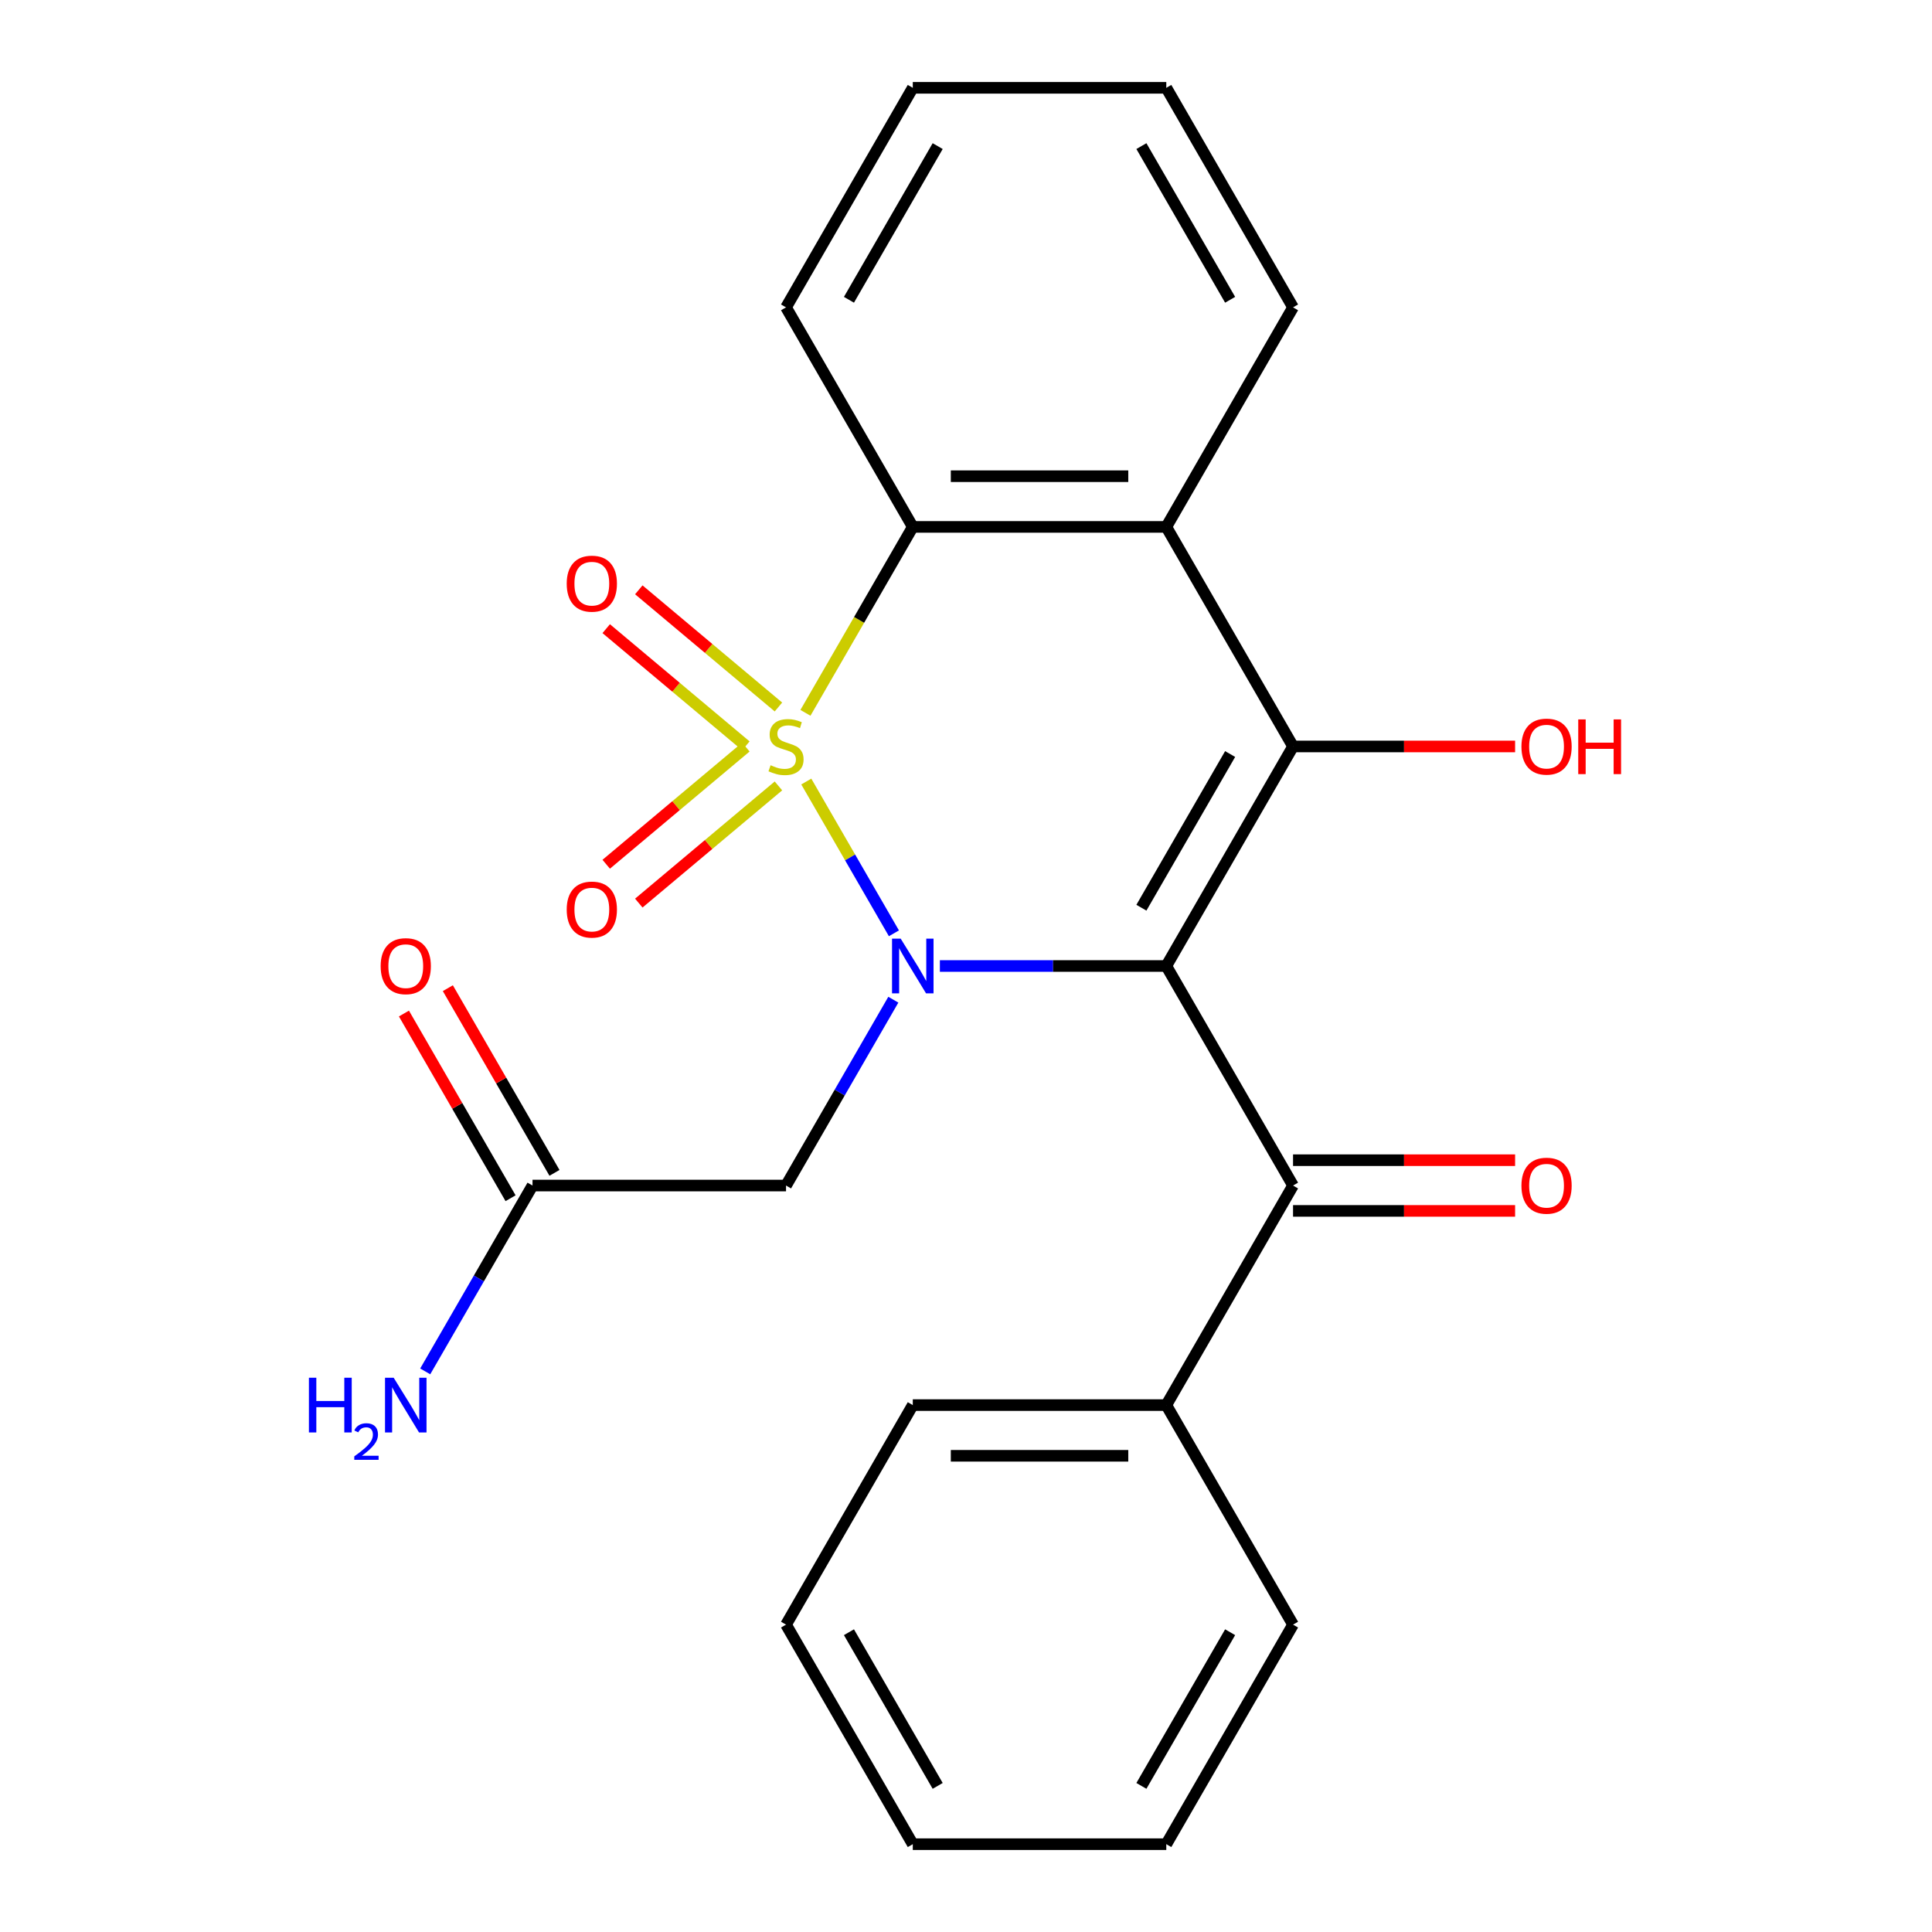 <?xml version='1.0' encoding='iso-8859-1'?>
<svg version='1.1' baseProfile='full'
              xmlns='http://www.w3.org/2000/svg'
                      xmlns:rdkit='http://www.rdkit.org/xml'
                      xmlns:xlink='http://www.w3.org/1999/xlink'
                  xml:space='preserve'
width='1000px' height='1000px' viewBox='0 0 1000 1000'>
<!-- END OF HEADER -->
<rect style='opacity:1.0;fill:#FFFFFF;stroke:none' width='1000' height='1000' x='0' y='0'> </rect>
<path class='bond-0' d='M 417.333,404.524 L 440.012,443.804' style='fill:none;fill-rule:evenodd;stroke:#CCCC00;stroke-width:6px;stroke-linecap:butt;stroke-linejoin:miter;stroke-opacity:1' />
<path class='bond-0' d='M 440.012,443.804 L 462.69,483.084' style='fill:none;fill-rule:evenodd;stroke:#0000FF;stroke-width:6px;stroke-linecap:butt;stroke-linejoin:miter;stroke-opacity:1' />
<path class='bond-3' d='M 416.895,368.963 L 444.675,320.845' style='fill:none;fill-rule:evenodd;stroke:#CCCC00;stroke-width:6px;stroke-linecap:butt;stroke-linejoin:miter;stroke-opacity:1' />
<path class='bond-3' d='M 444.675,320.845 L 472.456,272.727' style='fill:none;fill-rule:evenodd;stroke:#000000;stroke-width:6px;stroke-linecap:butt;stroke-linejoin:miter;stroke-opacity:1' />
<path class='bond-7' d='M 402.922,365.94 L 366.782,335.615' style='fill:none;fill-rule:evenodd;stroke:#CCCC00;stroke-width:6px;stroke-linecap:butt;stroke-linejoin:miter;stroke-opacity:1' />
<path class='bond-7' d='M 366.782,335.615 L 330.643,305.29' style='fill:none;fill-rule:evenodd;stroke:#FF0000;stroke-width:6px;stroke-linecap:butt;stroke-linejoin:miter;stroke-opacity:1' />
<path class='bond-7' d='M 386.054,386.044 L 349.914,355.719' style='fill:none;fill-rule:evenodd;stroke:#CCCC00;stroke-width:6px;stroke-linecap:butt;stroke-linejoin:miter;stroke-opacity:1' />
<path class='bond-7' d='M 349.914,355.719 L 313.774,325.394' style='fill:none;fill-rule:evenodd;stroke:#FF0000;stroke-width:6px;stroke-linecap:butt;stroke-linejoin:miter;stroke-opacity:1' />
<path class='bond-8' d='M 386.054,386.684 L 349.914,417.009' style='fill:none;fill-rule:evenodd;stroke:#CCCC00;stroke-width:6px;stroke-linecap:butt;stroke-linejoin:miter;stroke-opacity:1' />
<path class='bond-8' d='M 349.914,417.009 L 313.774,447.334' style='fill:none;fill-rule:evenodd;stroke:#FF0000;stroke-width:6px;stroke-linecap:butt;stroke-linejoin:miter;stroke-opacity:1' />
<path class='bond-8' d='M 402.922,406.787 L 366.782,437.112' style='fill:none;fill-rule:evenodd;stroke:#CCCC00;stroke-width:6px;stroke-linecap:butt;stroke-linejoin:miter;stroke-opacity:1' />
<path class='bond-8' d='M 366.782,437.112 L 330.643,467.437' style='fill:none;fill-rule:evenodd;stroke:#FF0000;stroke-width:6px;stroke-linecap:butt;stroke-linejoin:miter;stroke-opacity:1' />
<path class='bond-1' d='M 486.477,500 L 545.075,500' style='fill:none;fill-rule:evenodd;stroke:#0000FF;stroke-width:6px;stroke-linecap:butt;stroke-linejoin:miter;stroke-opacity:1' />
<path class='bond-1' d='M 545.075,500 L 603.672,500' style='fill:none;fill-rule:evenodd;stroke:#000000;stroke-width:6px;stroke-linecap:butt;stroke-linejoin:miter;stroke-opacity:1' />
<path class='bond-6' d='M 462.387,517.44 L 434.618,565.538' style='fill:none;fill-rule:evenodd;stroke:#0000FF;stroke-width:6px;stroke-linecap:butt;stroke-linejoin:miter;stroke-opacity:1' />
<path class='bond-6' d='M 434.618,565.538 L 406.848,613.636' style='fill:none;fill-rule:evenodd;stroke:#000000;stroke-width:6px;stroke-linecap:butt;stroke-linejoin:miter;stroke-opacity:1' />
<path class='bond-5' d='M 603.672,500 L 669.28,613.636' style='fill:none;fill-rule:evenodd;stroke:#000000;stroke-width:6px;stroke-linecap:butt;stroke-linejoin:miter;stroke-opacity:1' />
<path class='bond-24' d='M 603.672,500 L 669.28,386.364' style='fill:none;fill-rule:evenodd;stroke:#000000;stroke-width:6px;stroke-linecap:butt;stroke-linejoin:miter;stroke-opacity:1' />
<path class='bond-24' d='M 590.786,469.833 L 636.712,390.287' style='fill:none;fill-rule:evenodd;stroke:#000000;stroke-width:6px;stroke-linecap:butt;stroke-linejoin:miter;stroke-opacity:1' />
<path class='bond-2' d='M 669.28,386.364 L 603.672,272.727' style='fill:none;fill-rule:evenodd;stroke:#000000;stroke-width:6px;stroke-linecap:butt;stroke-linejoin:miter;stroke-opacity:1' />
<path class='bond-12' d='M 669.28,386.364 L 726.748,386.364' style='fill:none;fill-rule:evenodd;stroke:#000000;stroke-width:6px;stroke-linecap:butt;stroke-linejoin:miter;stroke-opacity:1' />
<path class='bond-12' d='M 726.748,386.364 L 784.216,386.364' style='fill:none;fill-rule:evenodd;stroke:#FF0000;stroke-width:6px;stroke-linecap:butt;stroke-linejoin:miter;stroke-opacity:1' />
<path class='bond-4' d='M 472.456,272.727 L 603.672,272.727' style='fill:none;fill-rule:evenodd;stroke:#000000;stroke-width:6px;stroke-linecap:butt;stroke-linejoin:miter;stroke-opacity:1' />
<path class='bond-4' d='M 492.139,246.484 L 583.99,246.484' style='fill:none;fill-rule:evenodd;stroke:#000000;stroke-width:6px;stroke-linecap:butt;stroke-linejoin:miter;stroke-opacity:1' />
<path class='bond-16' d='M 472.456,272.727 L 406.848,159.091' style='fill:none;fill-rule:evenodd;stroke:#000000;stroke-width:6px;stroke-linecap:butt;stroke-linejoin:miter;stroke-opacity:1' />
<path class='bond-15' d='M 603.672,272.727 L 669.28,159.091' style='fill:none;fill-rule:evenodd;stroke:#000000;stroke-width:6px;stroke-linecap:butt;stroke-linejoin:miter;stroke-opacity:1' />
<path class='bond-10' d='M 669.28,626.758 L 726.748,626.758' style='fill:none;fill-rule:evenodd;stroke:#000000;stroke-width:6px;stroke-linecap:butt;stroke-linejoin:miter;stroke-opacity:1' />
<path class='bond-10' d='M 726.748,626.758 L 784.216,626.758' style='fill:none;fill-rule:evenodd;stroke:#FF0000;stroke-width:6px;stroke-linecap:butt;stroke-linejoin:miter;stroke-opacity:1' />
<path class='bond-10' d='M 669.28,600.515 L 726.748,600.515' style='fill:none;fill-rule:evenodd;stroke:#000000;stroke-width:6px;stroke-linecap:butt;stroke-linejoin:miter;stroke-opacity:1' />
<path class='bond-10' d='M 726.748,600.515 L 784.216,600.515' style='fill:none;fill-rule:evenodd;stroke:#FF0000;stroke-width:6px;stroke-linecap:butt;stroke-linejoin:miter;stroke-opacity:1' />
<path class='bond-11' d='M 669.28,613.636 L 603.672,727.273' style='fill:none;fill-rule:evenodd;stroke:#000000;stroke-width:6px;stroke-linecap:butt;stroke-linejoin:miter;stroke-opacity:1' />
<path class='bond-9' d='M 406.848,613.636 L 275.632,613.636' style='fill:none;fill-rule:evenodd;stroke:#000000;stroke-width:6px;stroke-linecap:butt;stroke-linejoin:miter;stroke-opacity:1' />
<path class='bond-13' d='M 286.996,607.076 L 259.4,559.278' style='fill:none;fill-rule:evenodd;stroke:#000000;stroke-width:6px;stroke-linecap:butt;stroke-linejoin:miter;stroke-opacity:1' />
<path class='bond-13' d='M 259.4,559.278 L 231.804,511.48' style='fill:none;fill-rule:evenodd;stroke:#FF0000;stroke-width:6px;stroke-linecap:butt;stroke-linejoin:miter;stroke-opacity:1' />
<path class='bond-13' d='M 264.269,620.197 L 236.673,572.399' style='fill:none;fill-rule:evenodd;stroke:#000000;stroke-width:6px;stroke-linecap:butt;stroke-linejoin:miter;stroke-opacity:1' />
<path class='bond-13' d='M 236.673,572.399 L 209.076,524.601' style='fill:none;fill-rule:evenodd;stroke:#FF0000;stroke-width:6px;stroke-linecap:butt;stroke-linejoin:miter;stroke-opacity:1' />
<path class='bond-14' d='M 275.632,613.636 L 247.863,661.734' style='fill:none;fill-rule:evenodd;stroke:#000000;stroke-width:6px;stroke-linecap:butt;stroke-linejoin:miter;stroke-opacity:1' />
<path class='bond-14' d='M 247.863,661.734 L 220.094,709.832' style='fill:none;fill-rule:evenodd;stroke:#0000FF;stroke-width:6px;stroke-linecap:butt;stroke-linejoin:miter;stroke-opacity:1' />
<path class='bond-17' d='M 603.672,727.273 L 472.456,727.273' style='fill:none;fill-rule:evenodd;stroke:#000000;stroke-width:6px;stroke-linecap:butt;stroke-linejoin:miter;stroke-opacity:1' />
<path class='bond-17' d='M 583.99,753.516 L 492.139,753.516' style='fill:none;fill-rule:evenodd;stroke:#000000;stroke-width:6px;stroke-linecap:butt;stroke-linejoin:miter;stroke-opacity:1' />
<path class='bond-18' d='M 603.672,727.273 L 669.28,840.909' style='fill:none;fill-rule:evenodd;stroke:#000000;stroke-width:6px;stroke-linecap:butt;stroke-linejoin:miter;stroke-opacity:1' />
<path class='bond-25' d='M 669.28,159.091 L 603.672,45.455' style='fill:none;fill-rule:evenodd;stroke:#000000;stroke-width:6px;stroke-linecap:butt;stroke-linejoin:miter;stroke-opacity:1' />
<path class='bond-25' d='M 636.712,155.167 L 590.786,75.622' style='fill:none;fill-rule:evenodd;stroke:#000000;stroke-width:6px;stroke-linecap:butt;stroke-linejoin:miter;stroke-opacity:1' />
<path class='bond-20' d='M 406.848,159.091 L 472.456,45.455' style='fill:none;fill-rule:evenodd;stroke:#000000;stroke-width:6px;stroke-linecap:butt;stroke-linejoin:miter;stroke-opacity:1' />
<path class='bond-20' d='M 439.417,155.167 L 485.342,75.622' style='fill:none;fill-rule:evenodd;stroke:#000000;stroke-width:6px;stroke-linecap:butt;stroke-linejoin:miter;stroke-opacity:1' />
<path class='bond-22' d='M 472.456,727.273 L 406.848,840.909' style='fill:none;fill-rule:evenodd;stroke:#000000;stroke-width:6px;stroke-linecap:butt;stroke-linejoin:miter;stroke-opacity:1' />
<path class='bond-21' d='M 669.28,840.909 L 603.672,954.545' style='fill:none;fill-rule:evenodd;stroke:#000000;stroke-width:6px;stroke-linecap:butt;stroke-linejoin:miter;stroke-opacity:1' />
<path class='bond-21' d='M 636.712,844.833 L 590.786,924.378' style='fill:none;fill-rule:evenodd;stroke:#000000;stroke-width:6px;stroke-linecap:butt;stroke-linejoin:miter;stroke-opacity:1' />
<path class='bond-19' d='M 603.672,45.455 L 472.456,45.455' style='fill:none;fill-rule:evenodd;stroke:#000000;stroke-width:6px;stroke-linecap:butt;stroke-linejoin:miter;stroke-opacity:1' />
<path class='bond-23' d='M 603.672,954.545 L 472.456,954.545' style='fill:none;fill-rule:evenodd;stroke:#000000;stroke-width:6px;stroke-linecap:butt;stroke-linejoin:miter;stroke-opacity:1' />
<path class='bond-26' d='M 406.848,840.909 L 472.456,954.545' style='fill:none;fill-rule:evenodd;stroke:#000000;stroke-width:6px;stroke-linecap:butt;stroke-linejoin:miter;stroke-opacity:1' />
<path class='bond-26' d='M 439.417,844.833 L 485.342,924.378' style='fill:none;fill-rule:evenodd;stroke:#000000;stroke-width:6px;stroke-linecap:butt;stroke-linejoin:miter;stroke-opacity:1' />
<path  class='atom-0' d='M 398.848 396.084
Q 399.168 396.204, 400.488 396.764
Q 401.808 397.324, 403.248 397.684
Q 404.728 398.004, 406.168 398.004
Q 408.848 398.004, 410.408 396.724
Q 411.968 395.404, 411.968 393.124
Q 411.968 391.564, 411.168 390.604
Q 410.408 389.644, 409.208 389.124
Q 408.008 388.604, 406.008 388.004
Q 403.488 387.244, 401.968 386.524
Q 400.488 385.804, 399.408 384.284
Q 398.368 382.764, 398.368 380.204
Q 398.368 376.644, 400.768 374.444
Q 403.208 372.244, 408.008 372.244
Q 411.288 372.244, 415.008 373.804
L 414.088 376.884
Q 410.688 375.484, 408.128 375.484
Q 405.368 375.484, 403.848 376.644
Q 402.328 377.764, 402.368 379.724
Q 402.368 381.244, 403.128 382.164
Q 403.928 383.084, 405.048 383.604
Q 406.208 384.124, 408.128 384.724
Q 410.688 385.524, 412.208 386.324
Q 413.728 387.124, 414.808 388.764
Q 415.928 390.364, 415.928 393.124
Q 415.928 397.044, 413.288 399.164
Q 410.688 401.244, 406.328 401.244
Q 403.808 401.244, 401.888 400.684
Q 400.008 400.164, 397.768 399.244
L 398.848 396.084
' fill='#CCCC00'/>
<path  class='atom-1' d='M 466.196 485.84
L 475.476 500.84
Q 476.396 502.32, 477.876 505
Q 479.356 507.68, 479.436 507.84
L 479.436 485.84
L 483.196 485.84
L 483.196 514.16
L 479.316 514.16
L 469.356 497.76
Q 468.196 495.84, 466.956 493.64
Q 465.756 491.44, 465.396 490.76
L 465.396 514.16
L 461.716 514.16
L 461.716 485.84
L 466.196 485.84
' fill='#0000FF'/>
<path  class='atom-8' d='M 293.331 302.1
Q 293.331 295.3, 296.691 291.5
Q 300.051 287.7, 306.331 287.7
Q 312.611 287.7, 315.971 291.5
Q 319.331 295.3, 319.331 302.1
Q 319.331 308.98, 315.931 312.9
Q 312.531 316.78, 306.331 316.78
Q 300.091 316.78, 296.691 312.9
Q 293.331 309.02, 293.331 302.1
M 306.331 313.58
Q 310.651 313.58, 312.971 310.7
Q 315.331 307.78, 315.331 302.1
Q 315.331 296.54, 312.971 293.74
Q 310.651 290.9, 306.331 290.9
Q 302.011 290.9, 299.651 293.7
Q 297.331 296.5, 297.331 302.1
Q 297.331 307.82, 299.651 310.7
Q 302.011 313.58, 306.331 313.58
' fill='#FF0000'/>
<path  class='atom-9' d='M 293.331 470.788
Q 293.331 463.988, 296.691 460.188
Q 300.051 456.388, 306.331 456.388
Q 312.611 456.388, 315.971 460.188
Q 319.331 463.988, 319.331 470.788
Q 319.331 477.668, 315.931 481.588
Q 312.531 485.468, 306.331 485.468
Q 300.091 485.468, 296.691 481.588
Q 293.331 477.708, 293.331 470.788
M 306.331 482.268
Q 310.651 482.268, 312.971 479.388
Q 315.331 476.468, 315.331 470.788
Q 315.331 465.228, 312.971 462.428
Q 310.651 459.588, 306.331 459.588
Q 302.011 459.588, 299.651 462.388
Q 297.331 465.188, 297.331 470.788
Q 297.331 476.508, 299.651 479.388
Q 302.011 482.268, 306.331 482.268
' fill='#FF0000'/>
<path  class='atom-11' d='M 787.496 613.716
Q 787.496 606.916, 790.856 603.116
Q 794.216 599.316, 800.496 599.316
Q 806.776 599.316, 810.136 603.116
Q 813.496 606.916, 813.496 613.716
Q 813.496 620.596, 810.096 624.516
Q 806.696 628.396, 800.496 628.396
Q 794.256 628.396, 790.856 624.516
Q 787.496 620.636, 787.496 613.716
M 800.496 625.196
Q 804.816 625.196, 807.136 622.316
Q 809.496 619.396, 809.496 613.716
Q 809.496 608.156, 807.136 605.356
Q 804.816 602.516, 800.496 602.516
Q 796.176 602.516, 793.816 605.316
Q 791.496 608.116, 791.496 613.716
Q 791.496 619.436, 793.816 622.316
Q 796.176 625.196, 800.496 625.196
' fill='#FF0000'/>
<path  class='atom-13' d='M 787.496 386.444
Q 787.496 379.644, 790.856 375.844
Q 794.216 372.044, 800.496 372.044
Q 806.776 372.044, 810.136 375.844
Q 813.496 379.644, 813.496 386.444
Q 813.496 393.324, 810.096 397.244
Q 806.696 401.124, 800.496 401.124
Q 794.256 401.124, 790.856 397.244
Q 787.496 393.364, 787.496 386.444
M 800.496 397.924
Q 804.816 397.924, 807.136 395.044
Q 809.496 392.124, 809.496 386.444
Q 809.496 380.884, 807.136 378.084
Q 804.816 375.244, 800.496 375.244
Q 796.176 375.244, 793.816 378.044
Q 791.496 380.844, 791.496 386.444
Q 791.496 392.164, 793.816 395.044
Q 796.176 397.924, 800.496 397.924
' fill='#FF0000'/>
<path  class='atom-13' d='M 816.896 372.364
L 820.736 372.364
L 820.736 384.404
L 835.216 384.404
L 835.216 372.364
L 839.056 372.364
L 839.056 400.684
L 835.216 400.684
L 835.216 387.604
L 820.736 387.604
L 820.736 400.684
L 816.896 400.684
L 816.896 372.364
' fill='#FF0000'/>
<path  class='atom-14' d='M 197.024 500.08
Q 197.024 493.28, 200.384 489.48
Q 203.744 485.68, 210.024 485.68
Q 216.304 485.68, 219.664 489.48
Q 223.024 493.28, 223.024 500.08
Q 223.024 506.96, 219.624 510.88
Q 216.224 514.76, 210.024 514.76
Q 203.784 514.76, 200.384 510.88
Q 197.024 507, 197.024 500.08
M 210.024 511.56
Q 214.344 511.56, 216.664 508.68
Q 219.024 505.76, 219.024 500.08
Q 219.024 494.52, 216.664 491.72
Q 214.344 488.88, 210.024 488.88
Q 205.704 488.88, 203.344 491.68
Q 201.024 494.48, 201.024 500.08
Q 201.024 505.8, 203.344 508.68
Q 205.704 511.56, 210.024 511.56
' fill='#FF0000'/>
<path  class='atom-15' d='M 159.892 713.113
L 163.732 713.113
L 163.732 725.153
L 178.212 725.153
L 178.212 713.113
L 182.052 713.113
L 182.052 741.433
L 178.212 741.433
L 178.212 728.353
L 163.732 728.353
L 163.732 741.433
L 159.892 741.433
L 159.892 713.113
' fill='#0000FF'/>
<path  class='atom-15' d='M 183.424 740.439
Q 184.111 738.67, 185.748 737.694
Q 187.384 736.69, 189.655 736.69
Q 192.48 736.69, 194.064 738.222
Q 195.648 739.753, 195.648 742.472
Q 195.648 745.244, 193.588 747.831
Q 191.556 750.418, 187.332 753.481
L 195.964 753.481
L 195.964 755.593
L 183.372 755.593
L 183.372 753.824
Q 186.856 751.342, 188.916 749.494
Q 191.001 747.646, 192.004 745.983
Q 193.008 744.32, 193.008 742.604
Q 193.008 740.809, 192.11 739.806
Q 191.212 738.802, 189.655 738.802
Q 188.15 738.802, 187.147 739.41
Q 186.144 740.017, 185.431 741.363
L 183.424 740.439
' fill='#0000FF'/>
<path  class='atom-15' d='M 203.764 713.113
L 213.044 728.113
Q 213.964 729.593, 215.444 732.273
Q 216.924 734.953, 217.004 735.113
L 217.004 713.113
L 220.764 713.113
L 220.764 741.433
L 216.884 741.433
L 206.924 725.033
Q 205.764 723.113, 204.524 720.913
Q 203.324 718.713, 202.964 718.033
L 202.964 741.433
L 199.284 741.433
L 199.284 713.113
L 203.764 713.113
' fill='#0000FF'/>
</svg>
